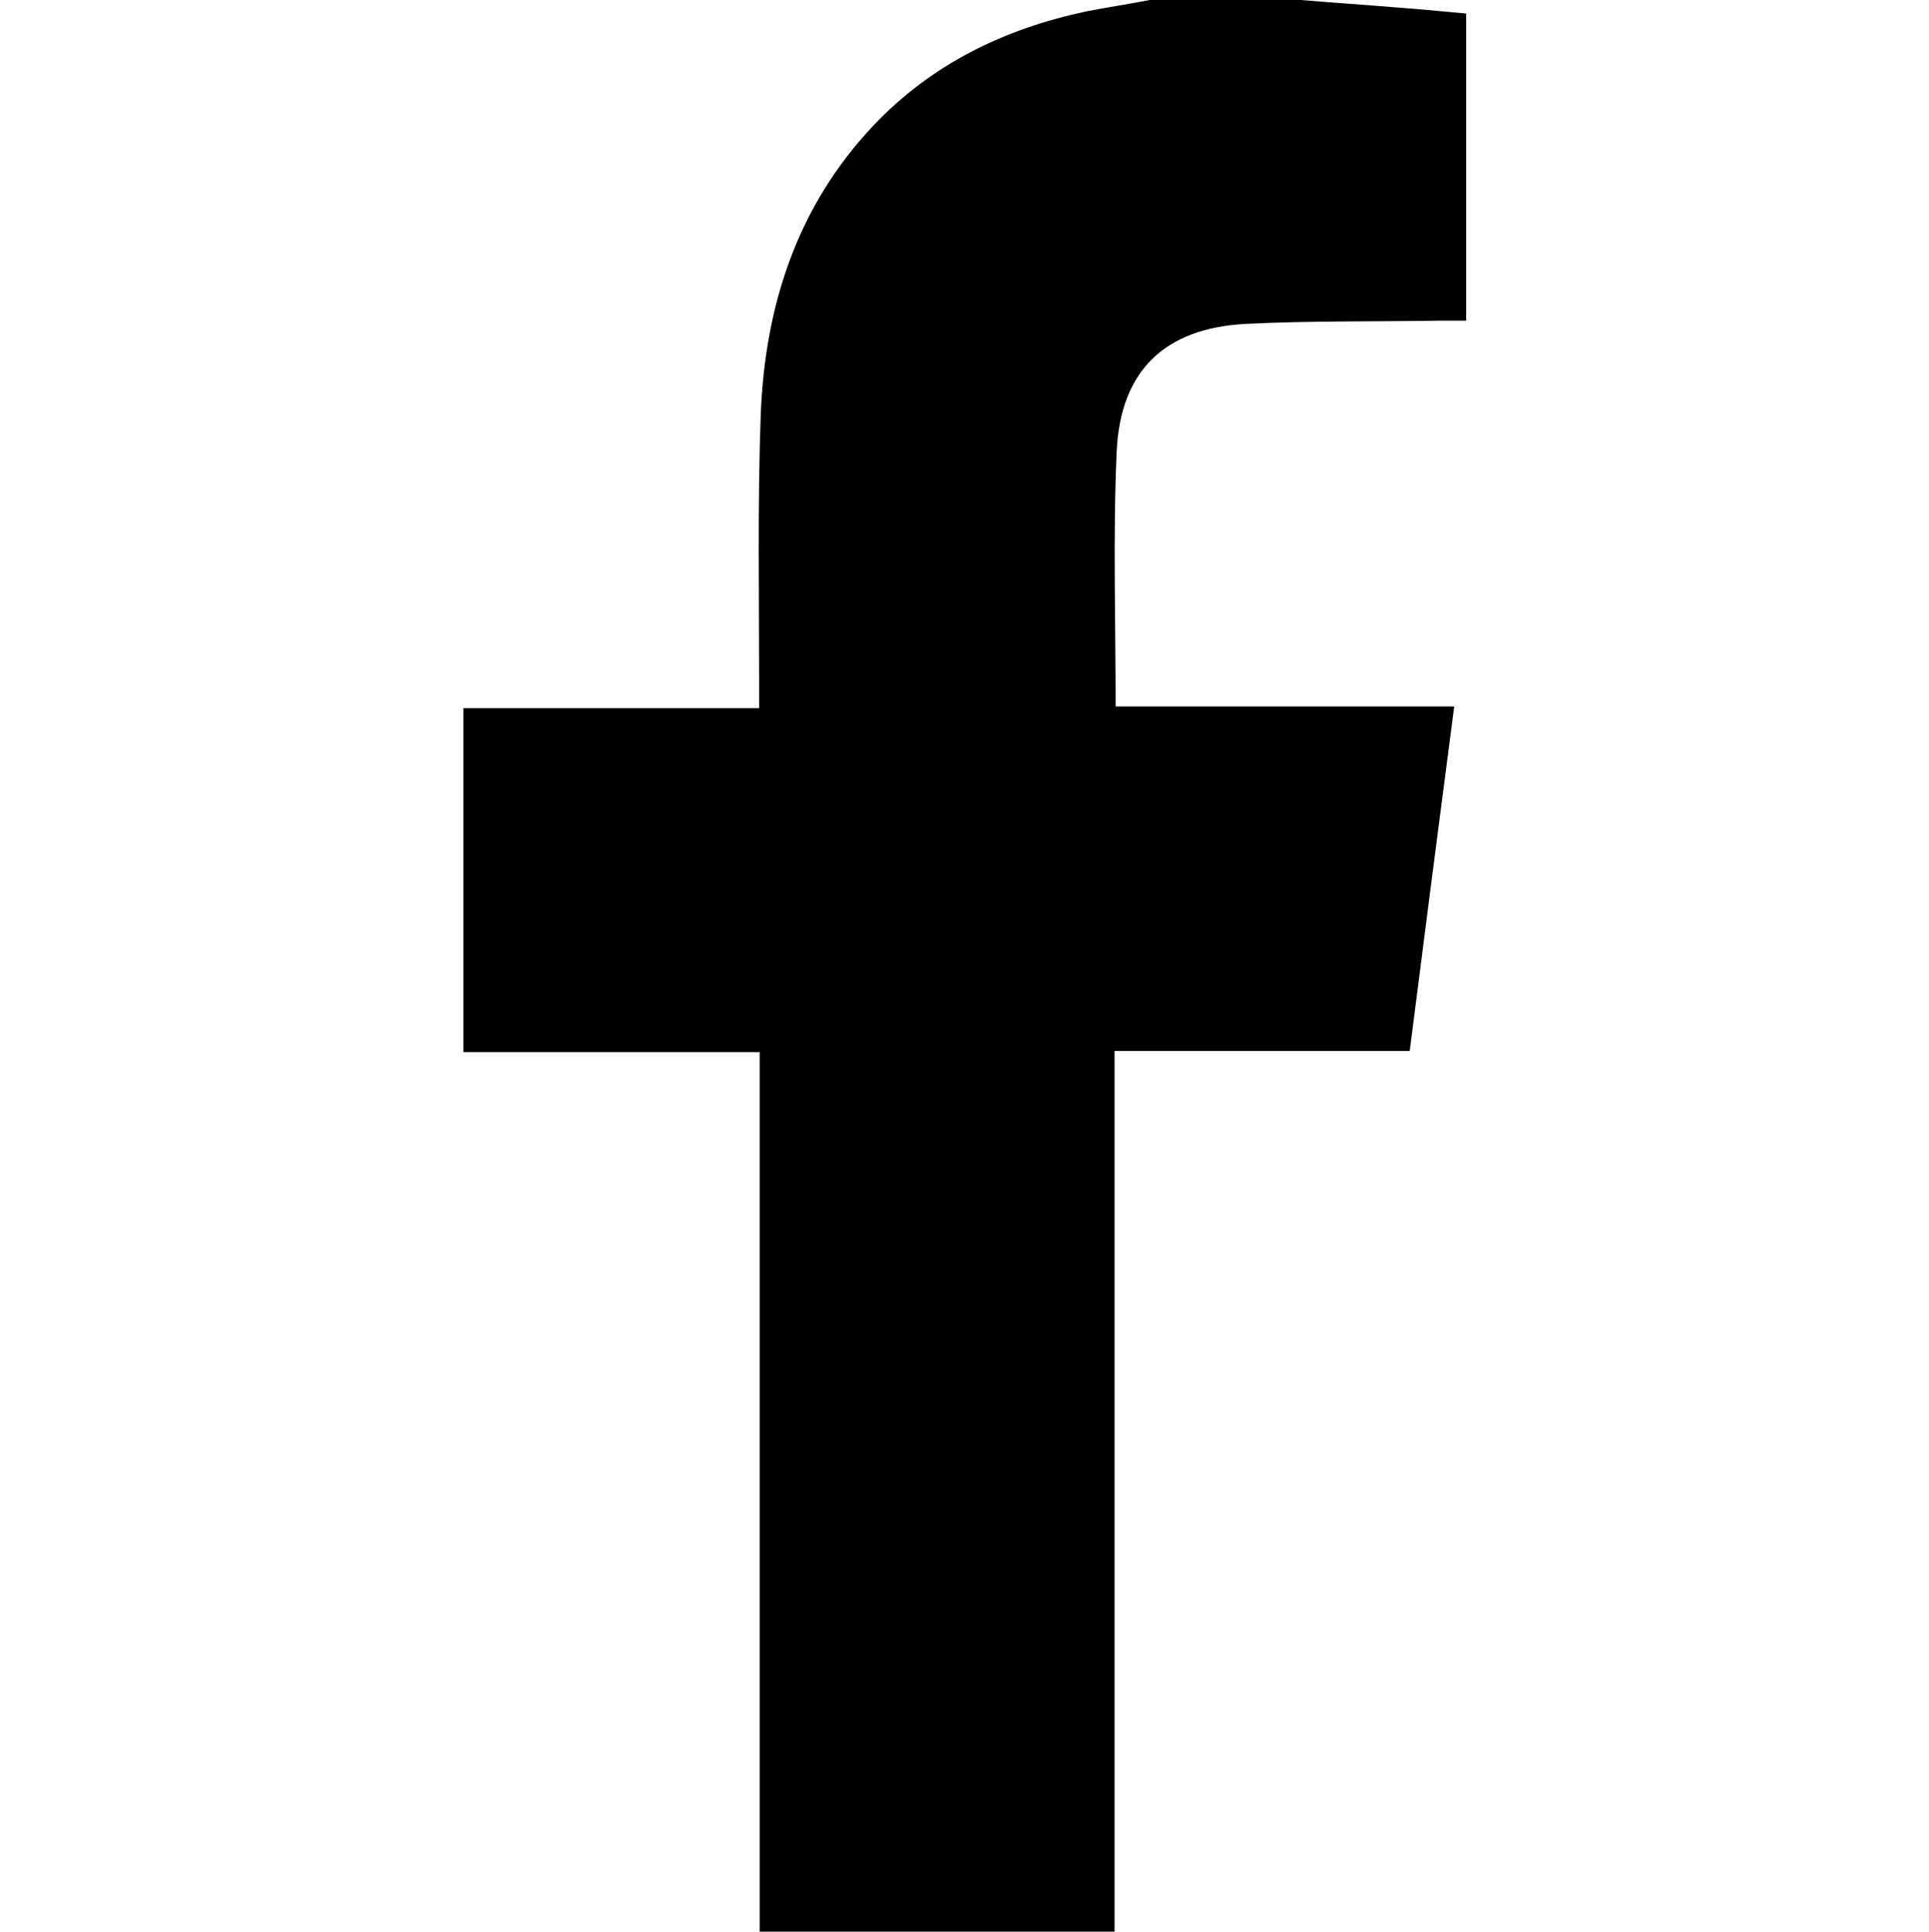 <?xml version="1.0" encoding="UTF-8"?>
<svg id="Capa_1" data-name="Capa 1" xmlns="http://www.w3.org/2000/svg" viewBox="0 0 35.55 35.6">
  <defs>
    <style>
      .cls-1 {
        stroke-width: 0px;
      }
    </style>
  </defs>
  <path class="cls-1" d="m23.97,0c.6.05,1.2.09,1.8.14.41.03.83.07,1.25.11v5.66c-.17,0-.33,0-.49,0-1.19.02-2.39,0-3.58.06-1.48.08-2.3.86-2.37,2.34-.07,1.55-.02,3.1-.02,4.71h6.24c-.28,2.14-.55,4.23-.82,6.35h-5.44v16.23h-6.54v-16.21h-5.46v-6.34h5.45c0-.18,0-.31,0-.45,0-1.66-.03-3.32.03-4.97.08-2,.67-3.83,2.08-5.32,1.07-1.13,2.41-1.78,3.92-2.1.41-.08.82-.14,1.22-.22.9,0,1.81,0,2.71,0Z"/>
</svg>